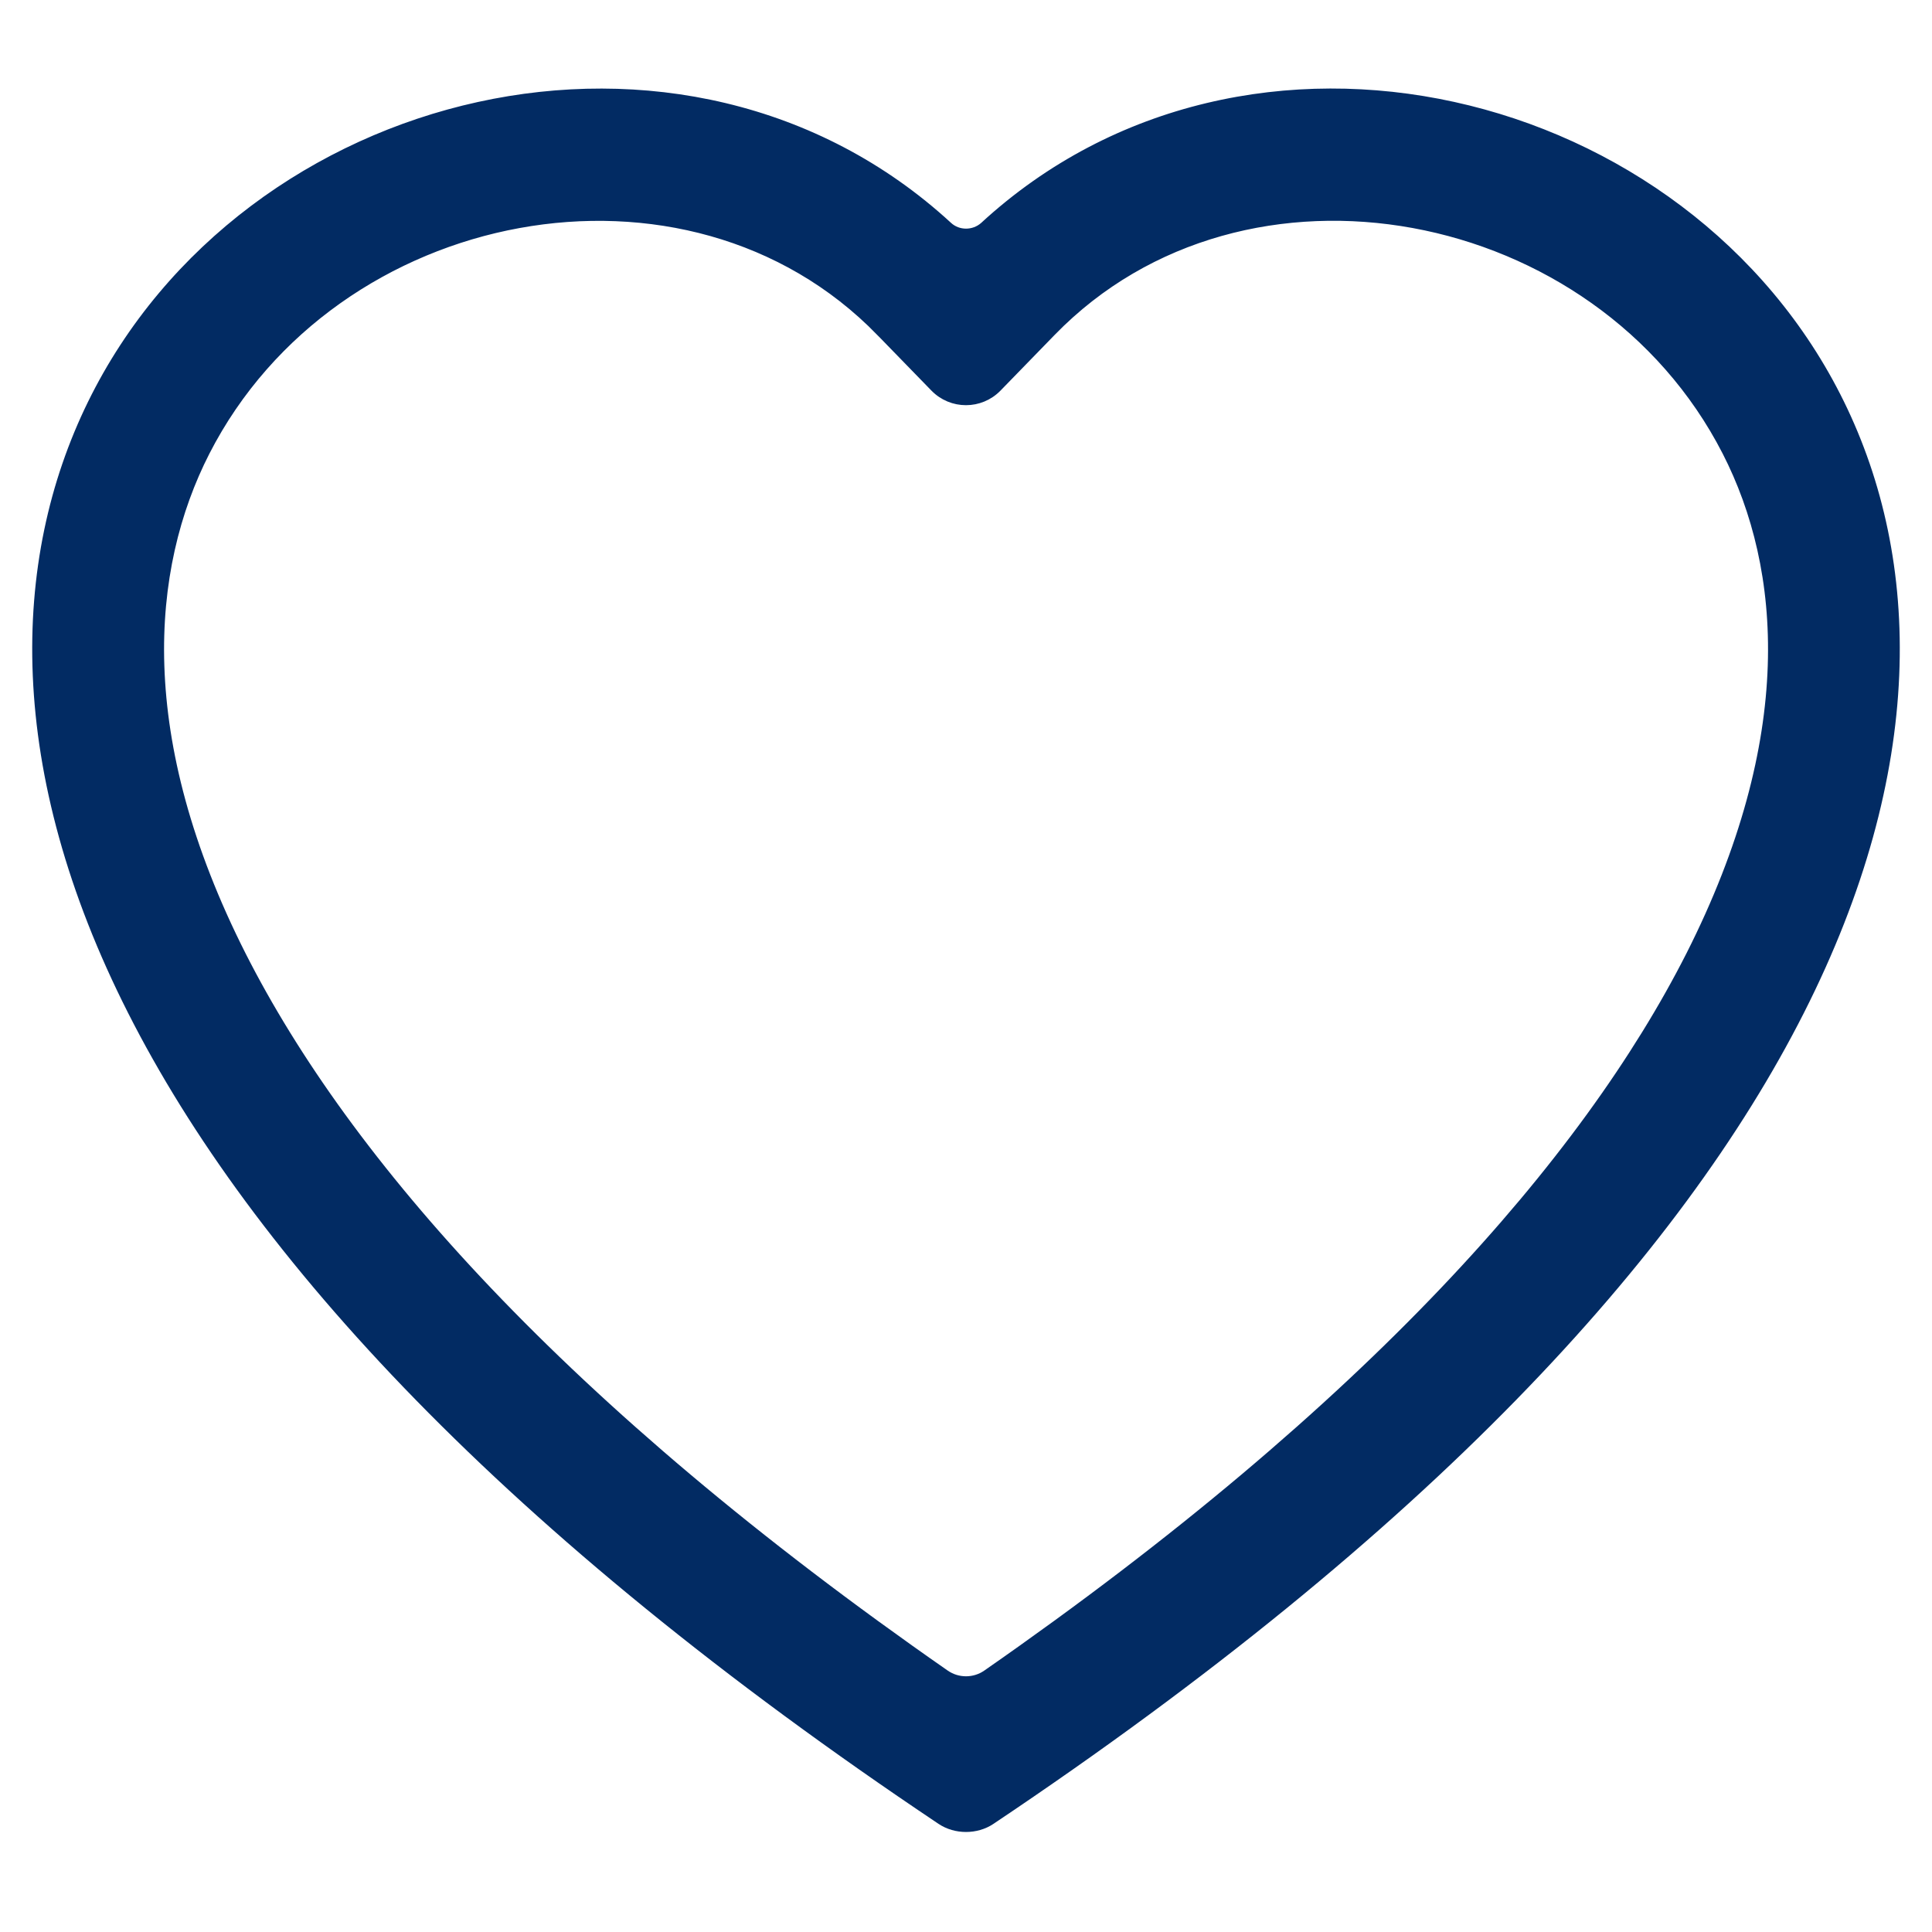 <?xml version="1.0" encoding="UTF-8"?> <svg xmlns="http://www.w3.org/2000/svg" width="24" height="24" viewBox="0 0 24 24" fill="none"> <rect width="24" height="24" fill="white"></rect> <path d="M10.934 4.126L11.606 4.817C11.822 5.039 12.178 5.039 12.394 4.816L13.067 4.124C15.46 1.665 19.856 2.512 21.444 5.612C22.188 7.066 22.359 9.17 20.992 11.87C19.698 14.419 17.035 17.469 12.255 20.794C12.102 20.9 11.898 20.9 11.745 20.794C6.965 17.469 4.301 14.419 3.008 11.87C1.642 9.172 1.814 7.066 2.557 5.612C4.144 2.512 8.541 1.666 10.934 4.126L10.97 4.091L10.934 4.126ZM12.22 2.808C12.095 2.918 11.903 2.918 11.781 2.806C8.501 -0.212 3.049 1.115 1.138 5.014C0.181 6.966 0.113 9.558 1.638 12.565C3.162 15.572 6.277 18.994 11.688 22.616C11.871 22.738 12.129 22.738 12.312 22.616C17.723 18.994 20.838 15.571 22.362 12.564C23.887 9.557 23.819 6.964 22.862 5.012C20.951 1.113 15.499 -0.213 12.22 2.808Z" fill="#022B63" stroke="#022B63" stroke-width="0.1"></path> </svg> 